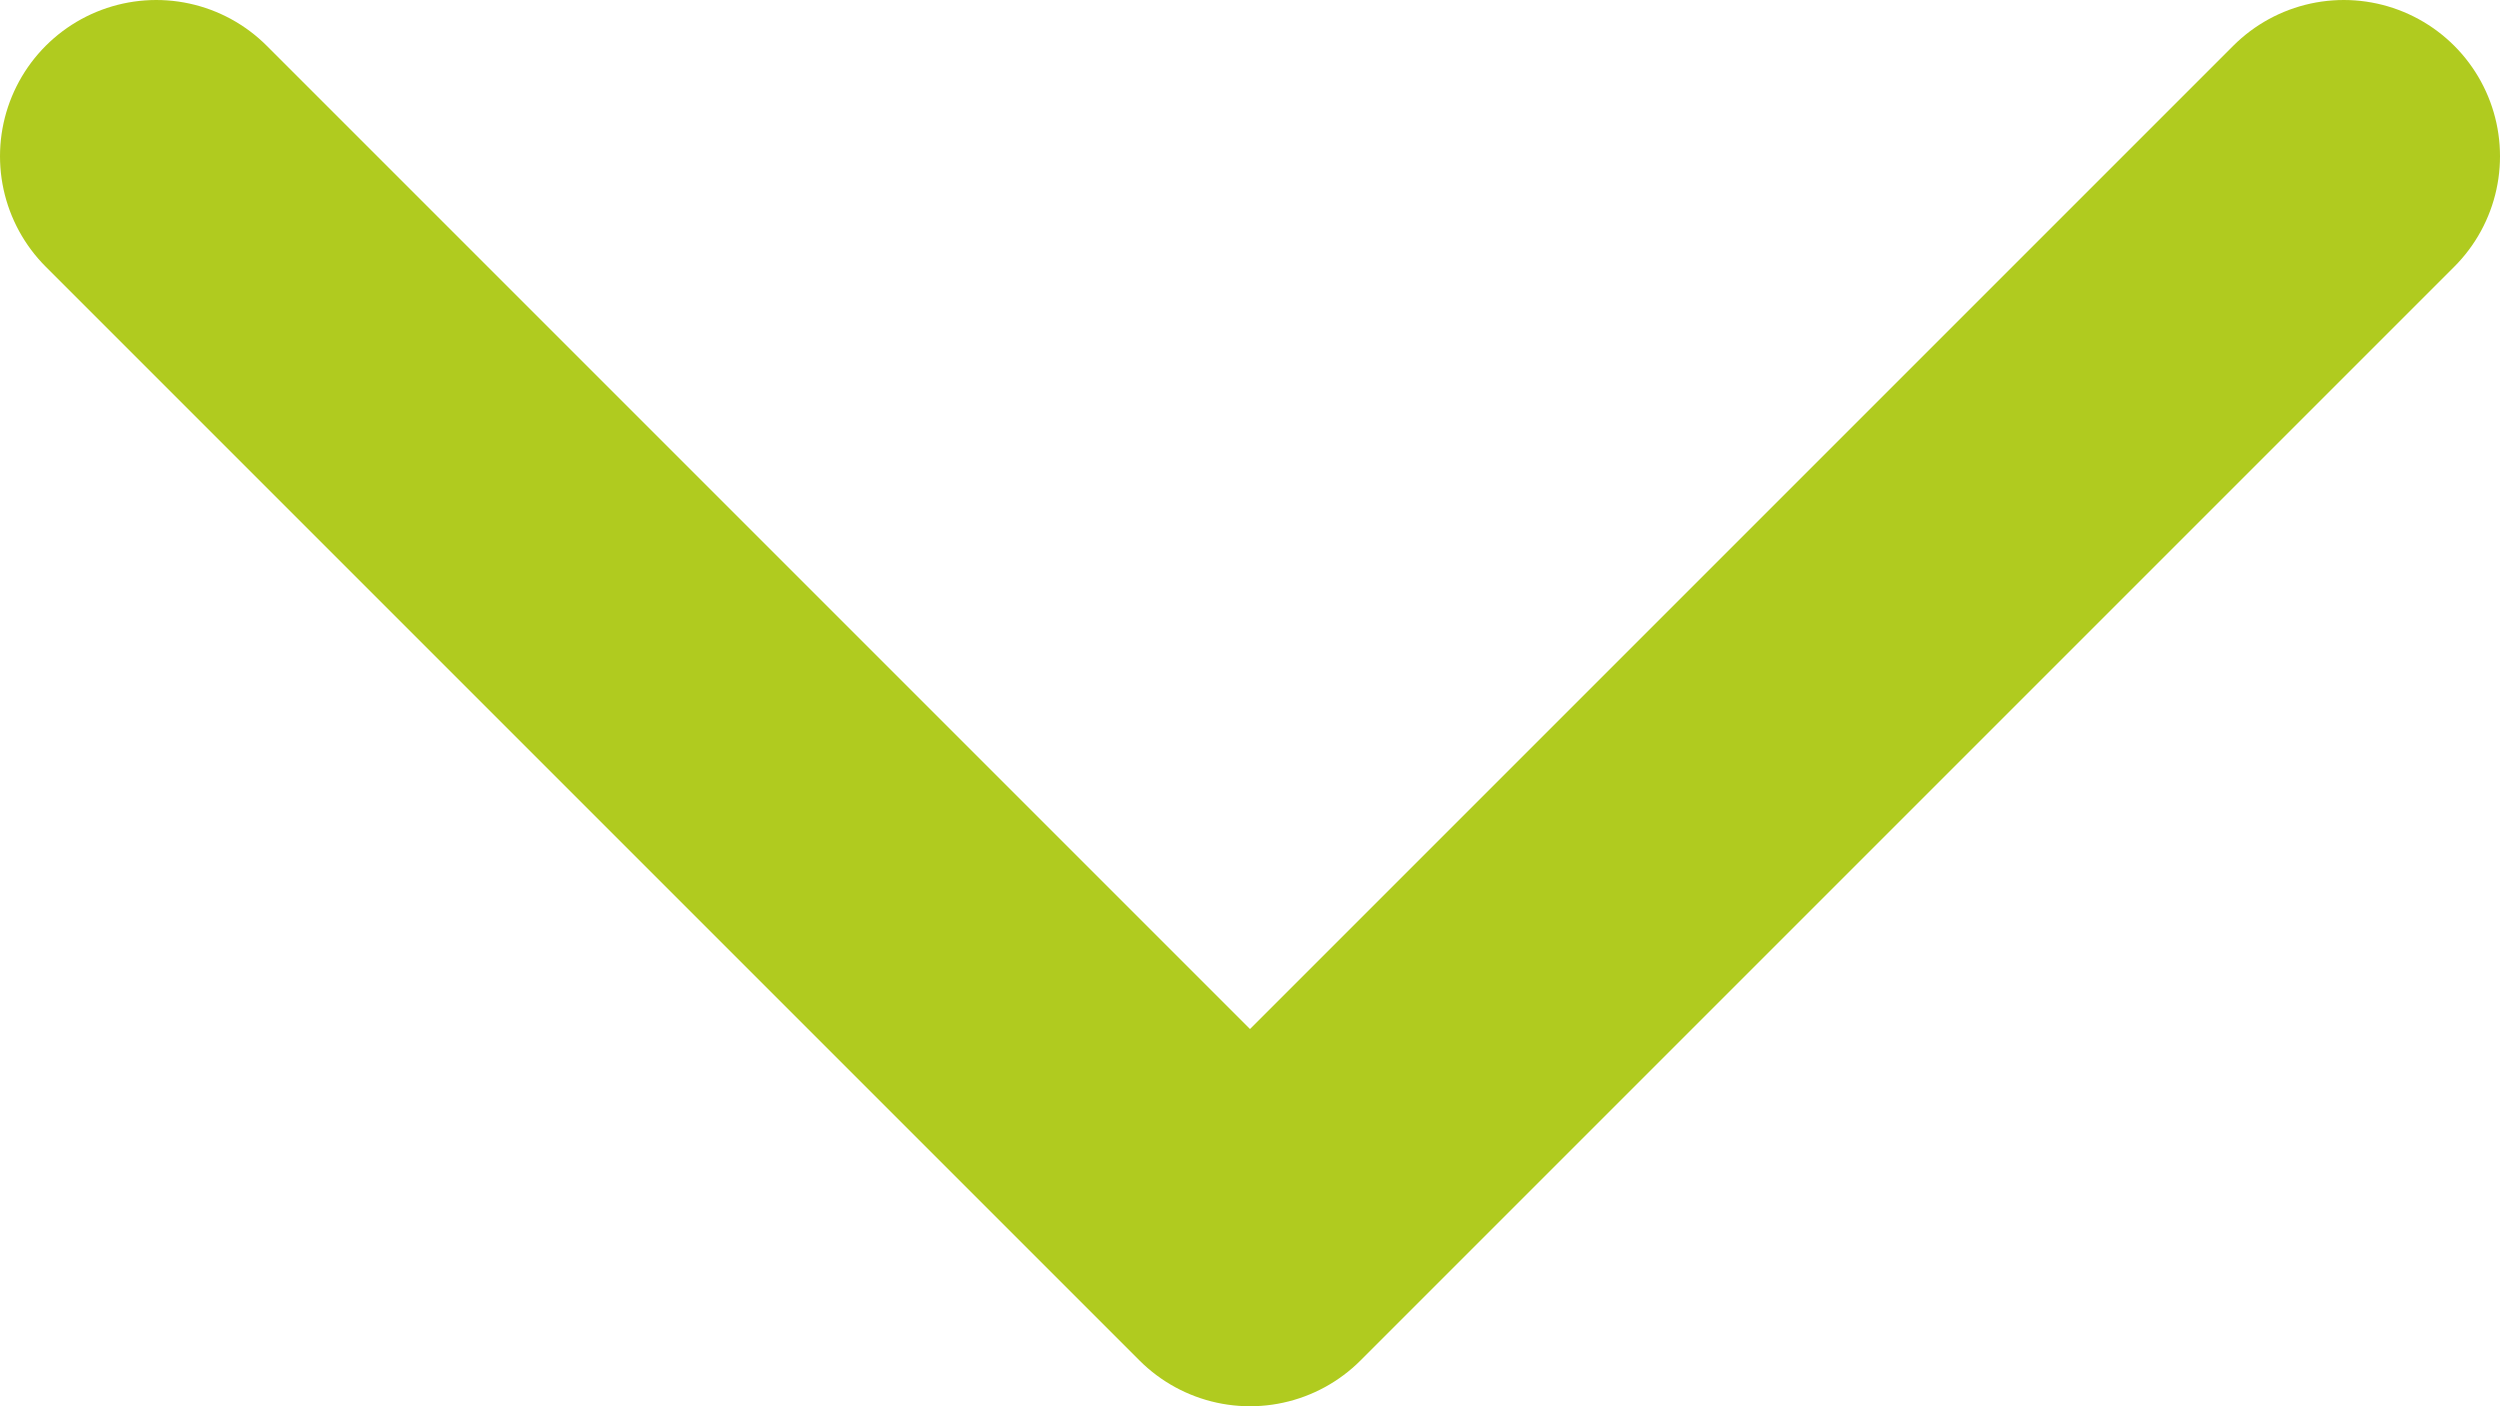 <svg width="16" height="9" viewBox="0 0 16 9" fill="none" xmlns="http://www.w3.org/2000/svg">
<path d="M1 1L8 8L15 1" stroke="#B0CB1F" stroke-width="2" stroke-linecap="round" stroke-linejoin="round"/>
</svg>
